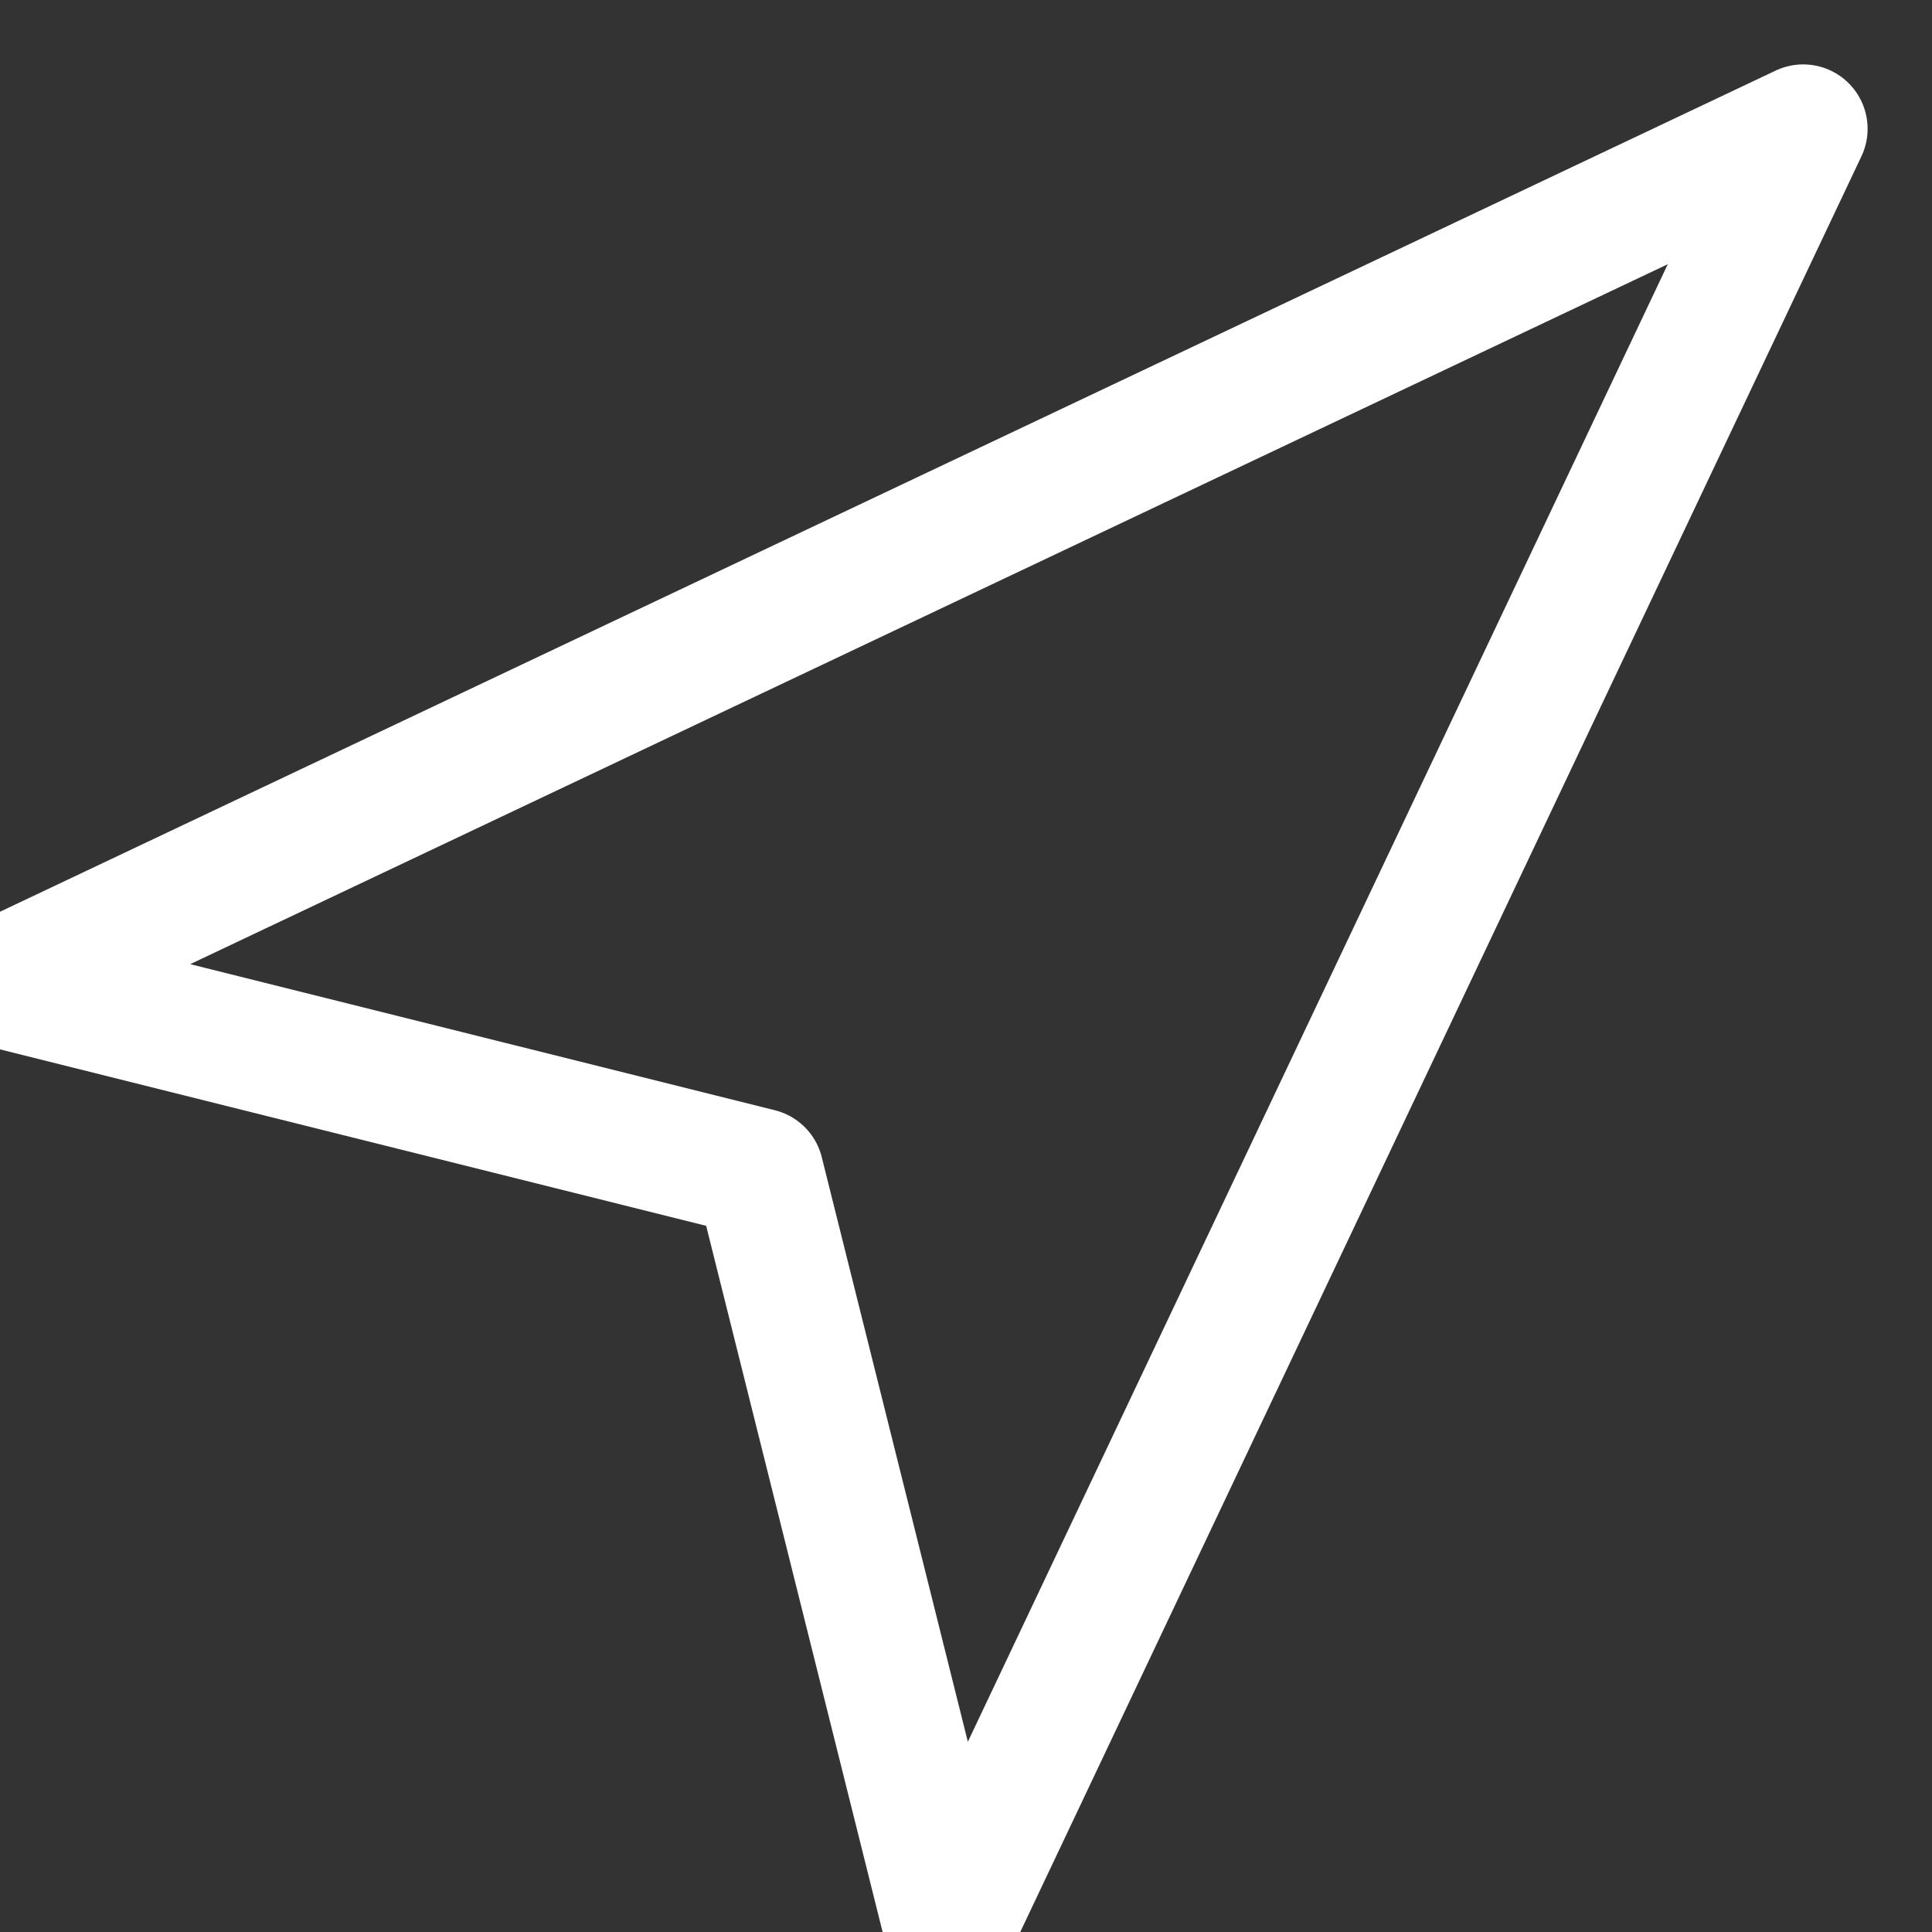 <?xml version="1.0" encoding="UTF-8"?>
<svg width="15px" height="15px" viewBox="0 0 15 15" version="1.1" xmlns="http://www.w3.org/2000/svg" xmlns:xlink="http://www.w3.org/1999/xlink">
    <rect x="0" y="0" width="15" height="15" fill="#333333" stroke="none"/>
    <!-- Generator: Sketch 46.2 (44496) - http://www.bohemiancoding.com/sketch -->
    <title>loc ico</title>
    <desc>Created with Sketch.</desc>
    <defs></defs>
    <g id="Page-1" stroke="none" stroke-width="1" fill="none" fill-rule="evenodd" stroke-linecap="round" stroke-linejoin="round">
        <g id="LanterEYECARE-Home" transform="translate(-343, -7024)" stroke="#FFFFFF">
            <g id="Group-12" transform="translate(0, 6530)">
                <g id="Group-19" transform="translate(293, 270)">
                    <g id="Group-17">
                        <g id="Group-14" transform="translate(35, 214)">
                            <g id="navigation" transform="translate(15, 11)">
                                <polygon id="loc-ico" points="0 6.632 14 0 7.368 14 5.895 8.105"></polygon>
                            </g>
                        </g>
                    </g>
                </g>
            </g>
        </g>
    </g>
</svg>